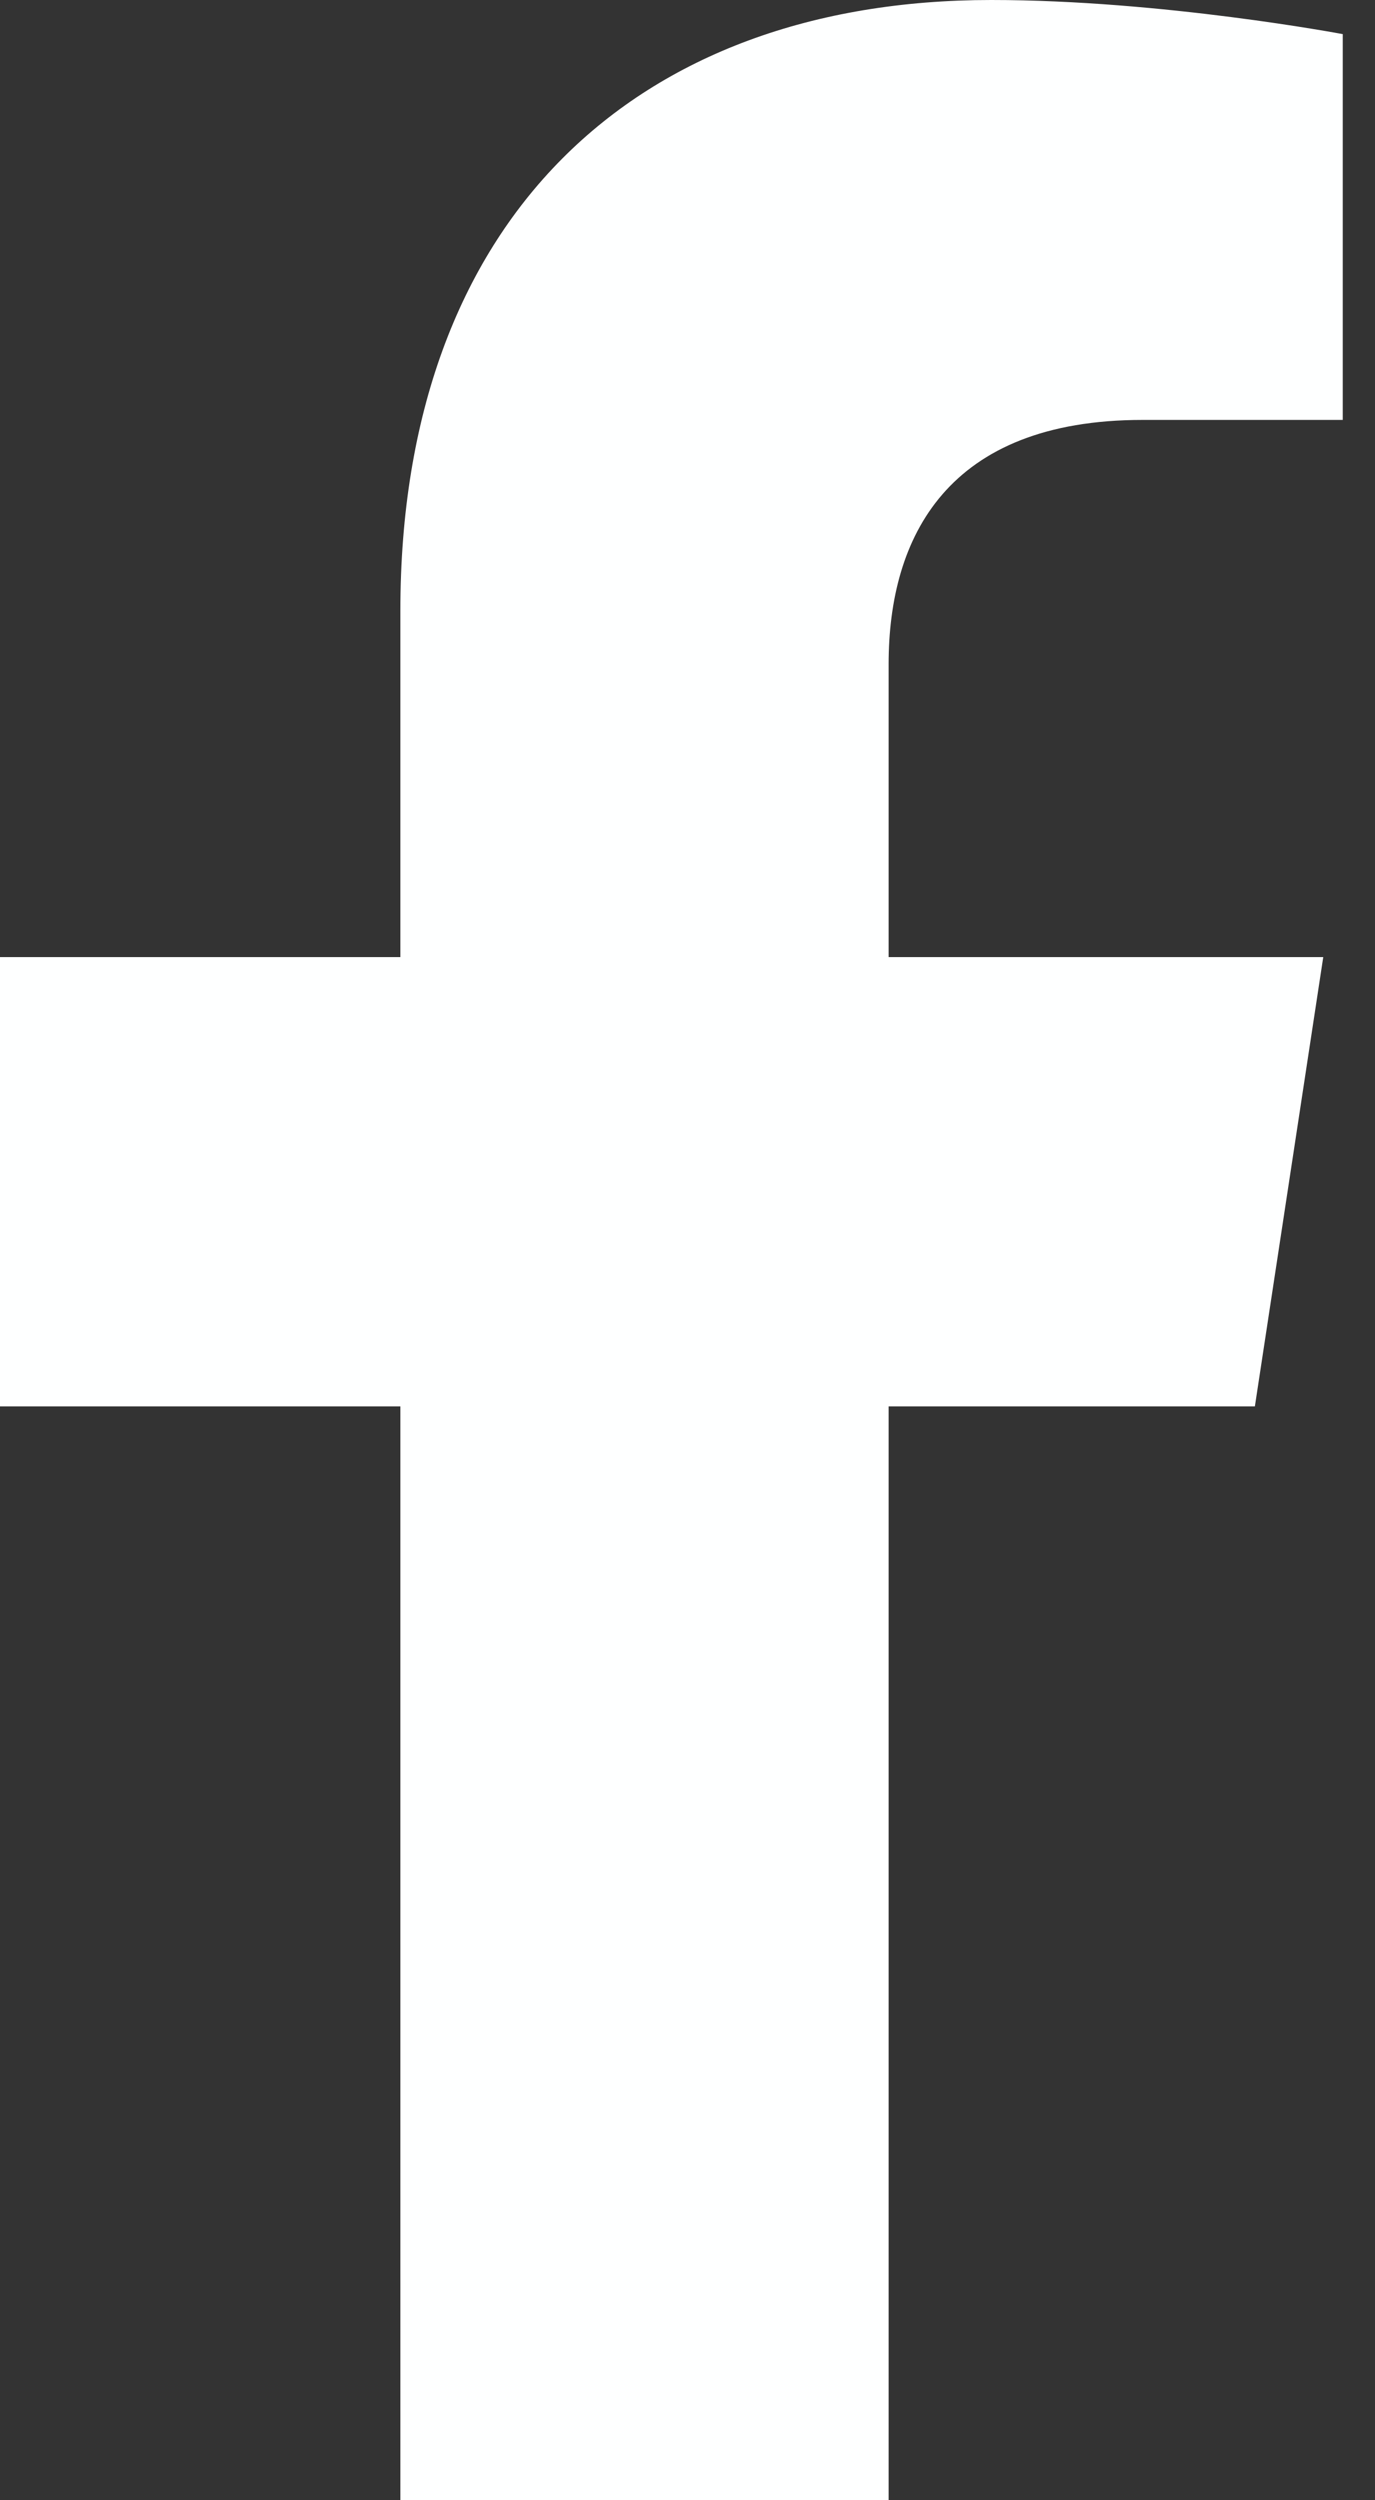 <svg width="11" height="20" viewBox="0 0 11 20" fill="none" xmlns="http://www.w3.org/2000/svg">
<rect x="0" y="0" width="11" height="20" fill="#333333" stroke="none"/>
<path d="M10.039 11.25L10.586 7.656H7.109V5.312C7.109 4.297 7.578 3.359 9.141 3.359H10.742V0.273C10.742 0.273 9.297 0 7.93 0C5.078 0 3.203 1.758 3.203 4.883V7.656H0V11.25H3.203V20H7.109V11.25H10.039Z" fill="#FEFFFF"/>
</svg>
